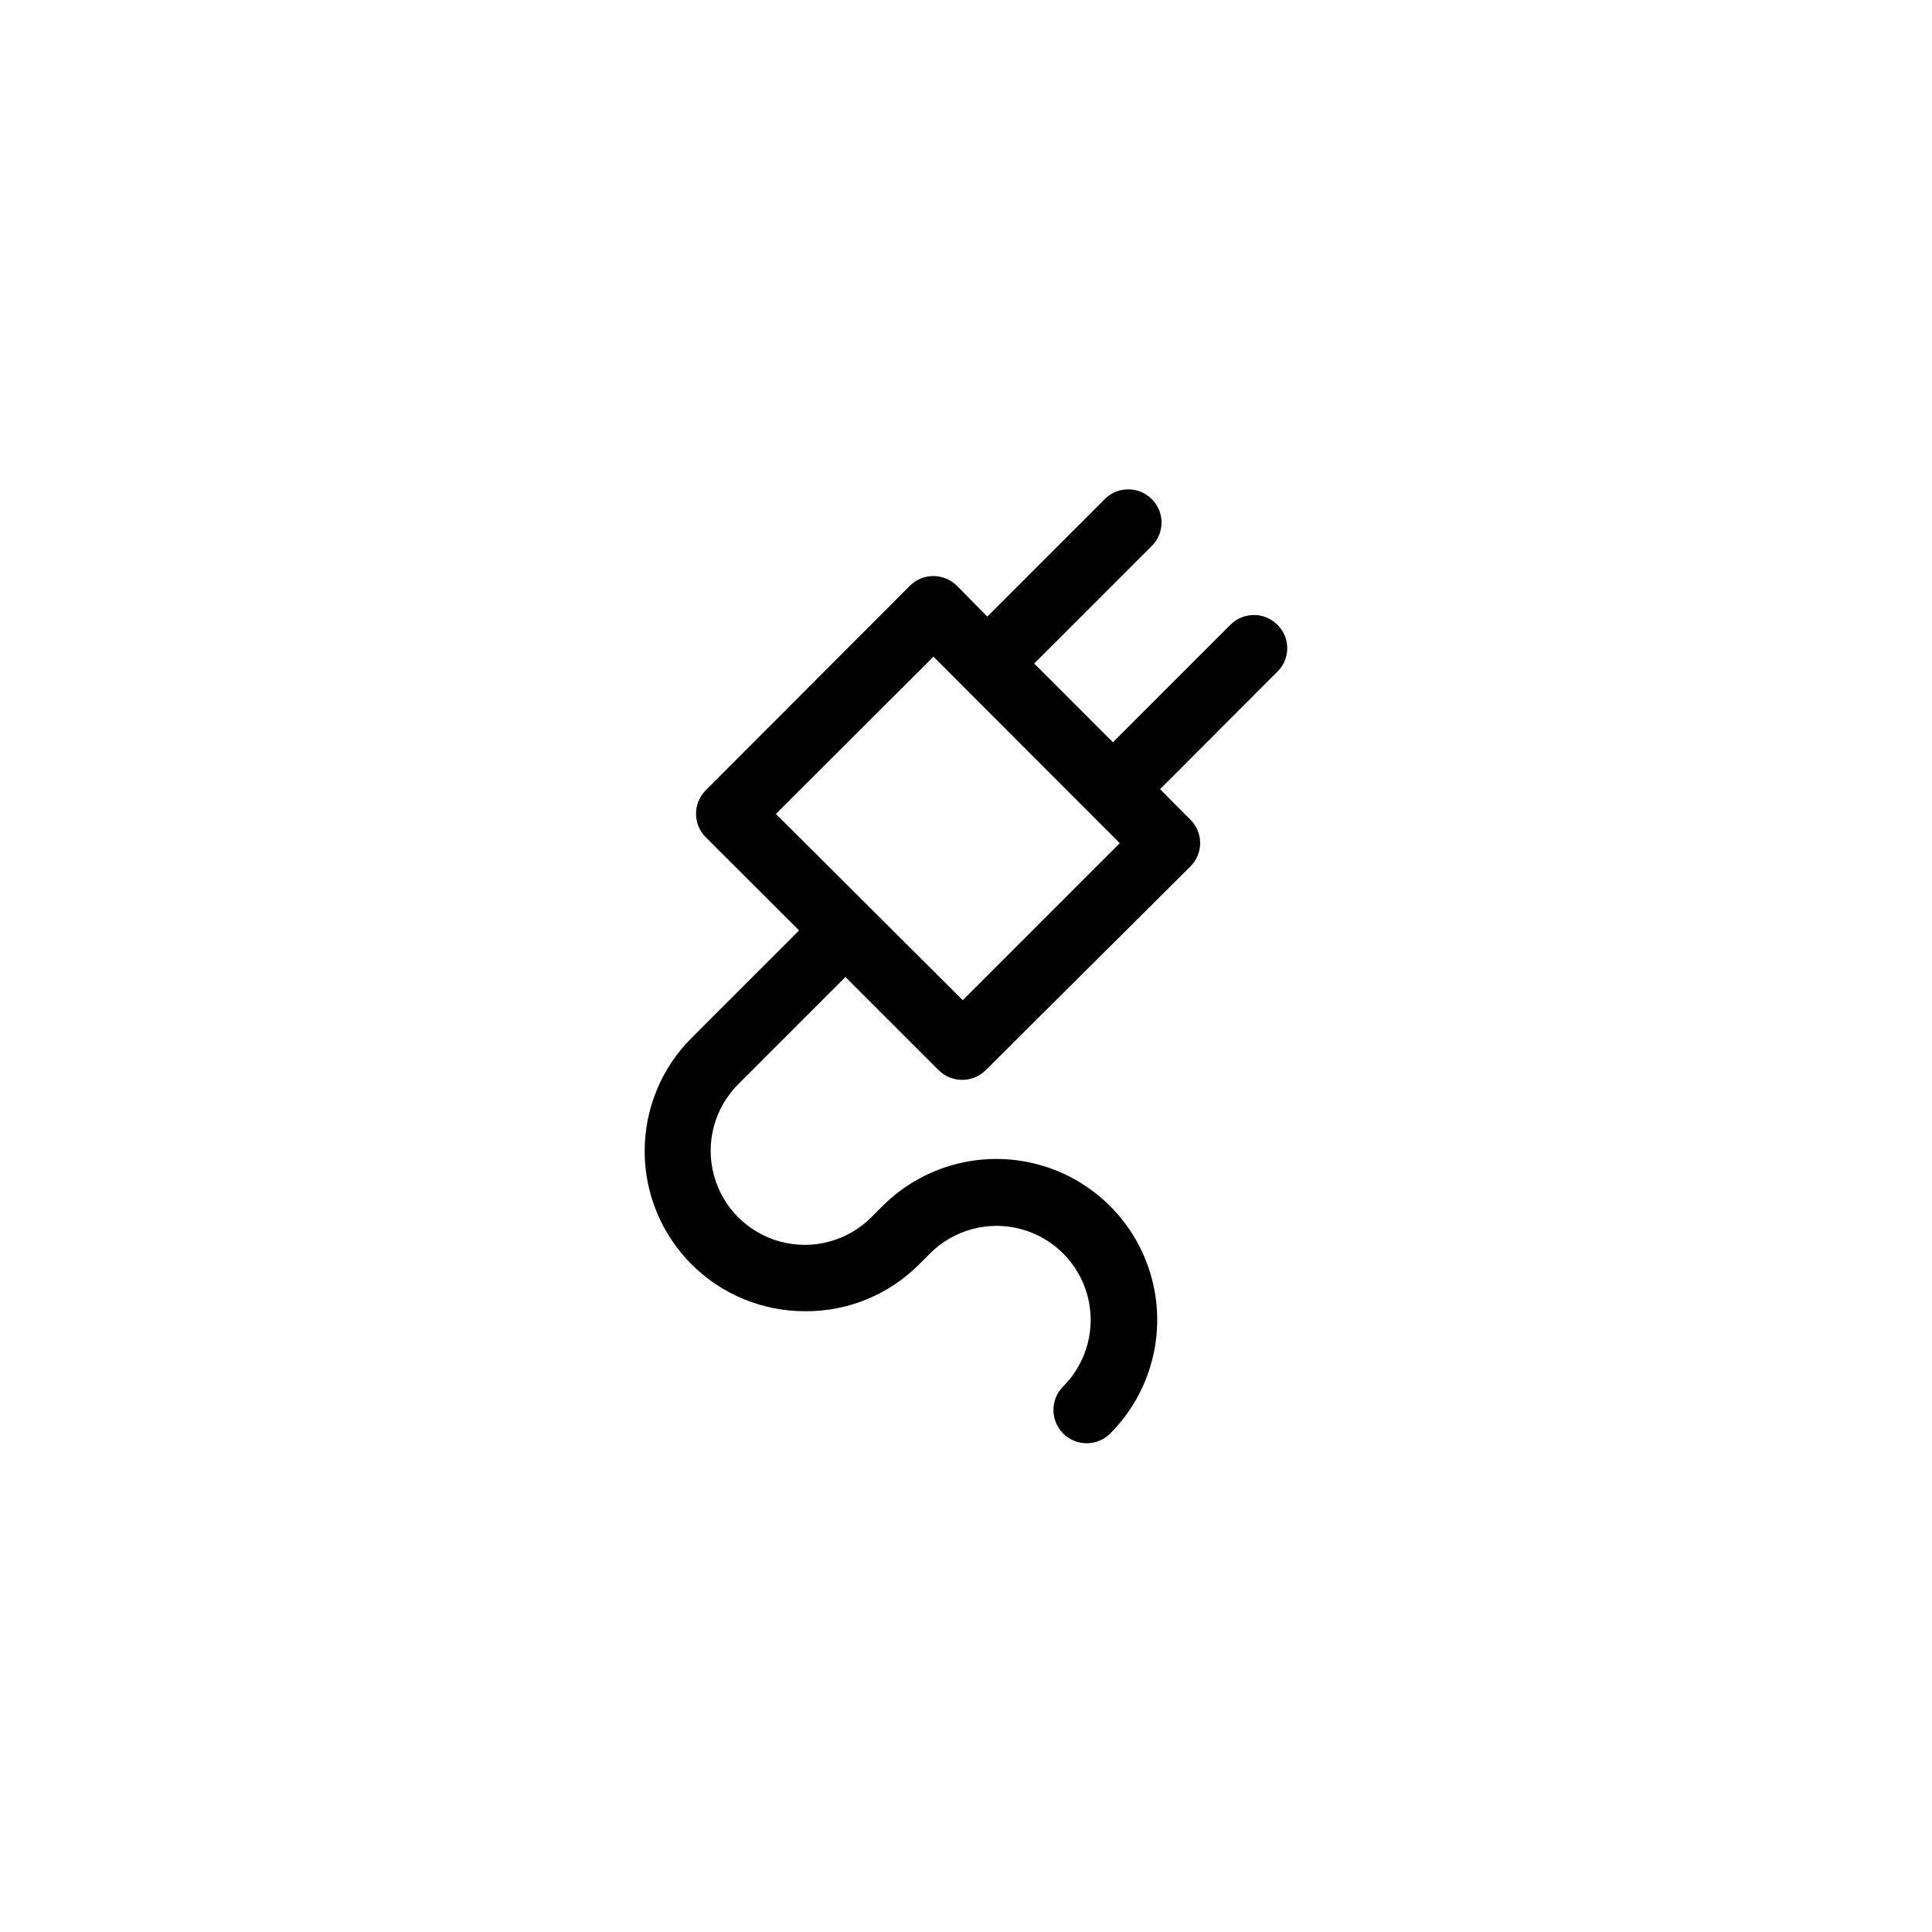 <?xml version="1.0" encoding="UTF-8"?>
<!-- Uploaded to: ICON Repo, www.svgrepo.com, Generator: ICON Repo Mixer Tools -->
<svg fill="#000000" width="800px" height="800px" version="1.1" viewBox="144 144 512 512" xmlns="http://www.w3.org/2000/svg">
 <path d="m357.32 491.49c11.332 0.098 22.23-4.371 30.23-12.395l2.922-2.922c6.301-6.301 15.48-8.762 24.086-6.457 8.605 2.309 15.328 9.027 17.637 17.637 2.305 8.605-0.156 17.785-6.457 24.086-3.434 3.449-3.426 9.031 0.027 12.469 3.449 3.438 9.031 3.426 12.469-0.023 10.754-10.793 14.934-26.5 10.969-41.211-3.969-14.707-15.484-26.184-30.203-30.102-14.723-3.918-30.418 0.316-41.172 11.105l-2.922 2.922c-6.301 6.301-15.484 8.762-24.09 6.453-8.605-2.305-15.328-9.027-17.633-17.633s0.156-17.785 6.453-24.086l28.414-28.414 24.688 24.688v-0.004c3.461 3.434 9.039 3.434 12.496 0l54.211-53.957c1.668-1.637 2.609-3.879 2.609-6.223 0-2.34-0.941-4.582-2.609-6.219l-8.012-8.062 31.086-31.137c1.672-1.637 2.613-3.879 2.613-6.223 0-2.34-0.941-4.582-2.613-6.219-3.441-3.43-9.004-3.43-12.445 0l-31.137 31.137-20.859-20.859 31.137-31.137c1.672-1.641 2.613-3.883 2.613-6.223s-0.941-4.582-2.613-6.223c-3.438-3.426-9-3.426-12.441 0l-31.137 31.137-8.059-8.16c-3.441-3.43-9.004-3.43-12.445 0l-54.109 54.207c-3.426 3.441-3.426 9.004 0 12.445l24.738 24.688-28.465 28.465h-0.004c-7.988 7.973-12.469 18.801-12.453 30.086s4.527 22.102 12.539 30.051c8.008 7.949 18.859 12.383 30.145 12.312zm34.059-173.46 49.375 49.422-41.617 41.613-49.523-49.371z"/>
</svg>